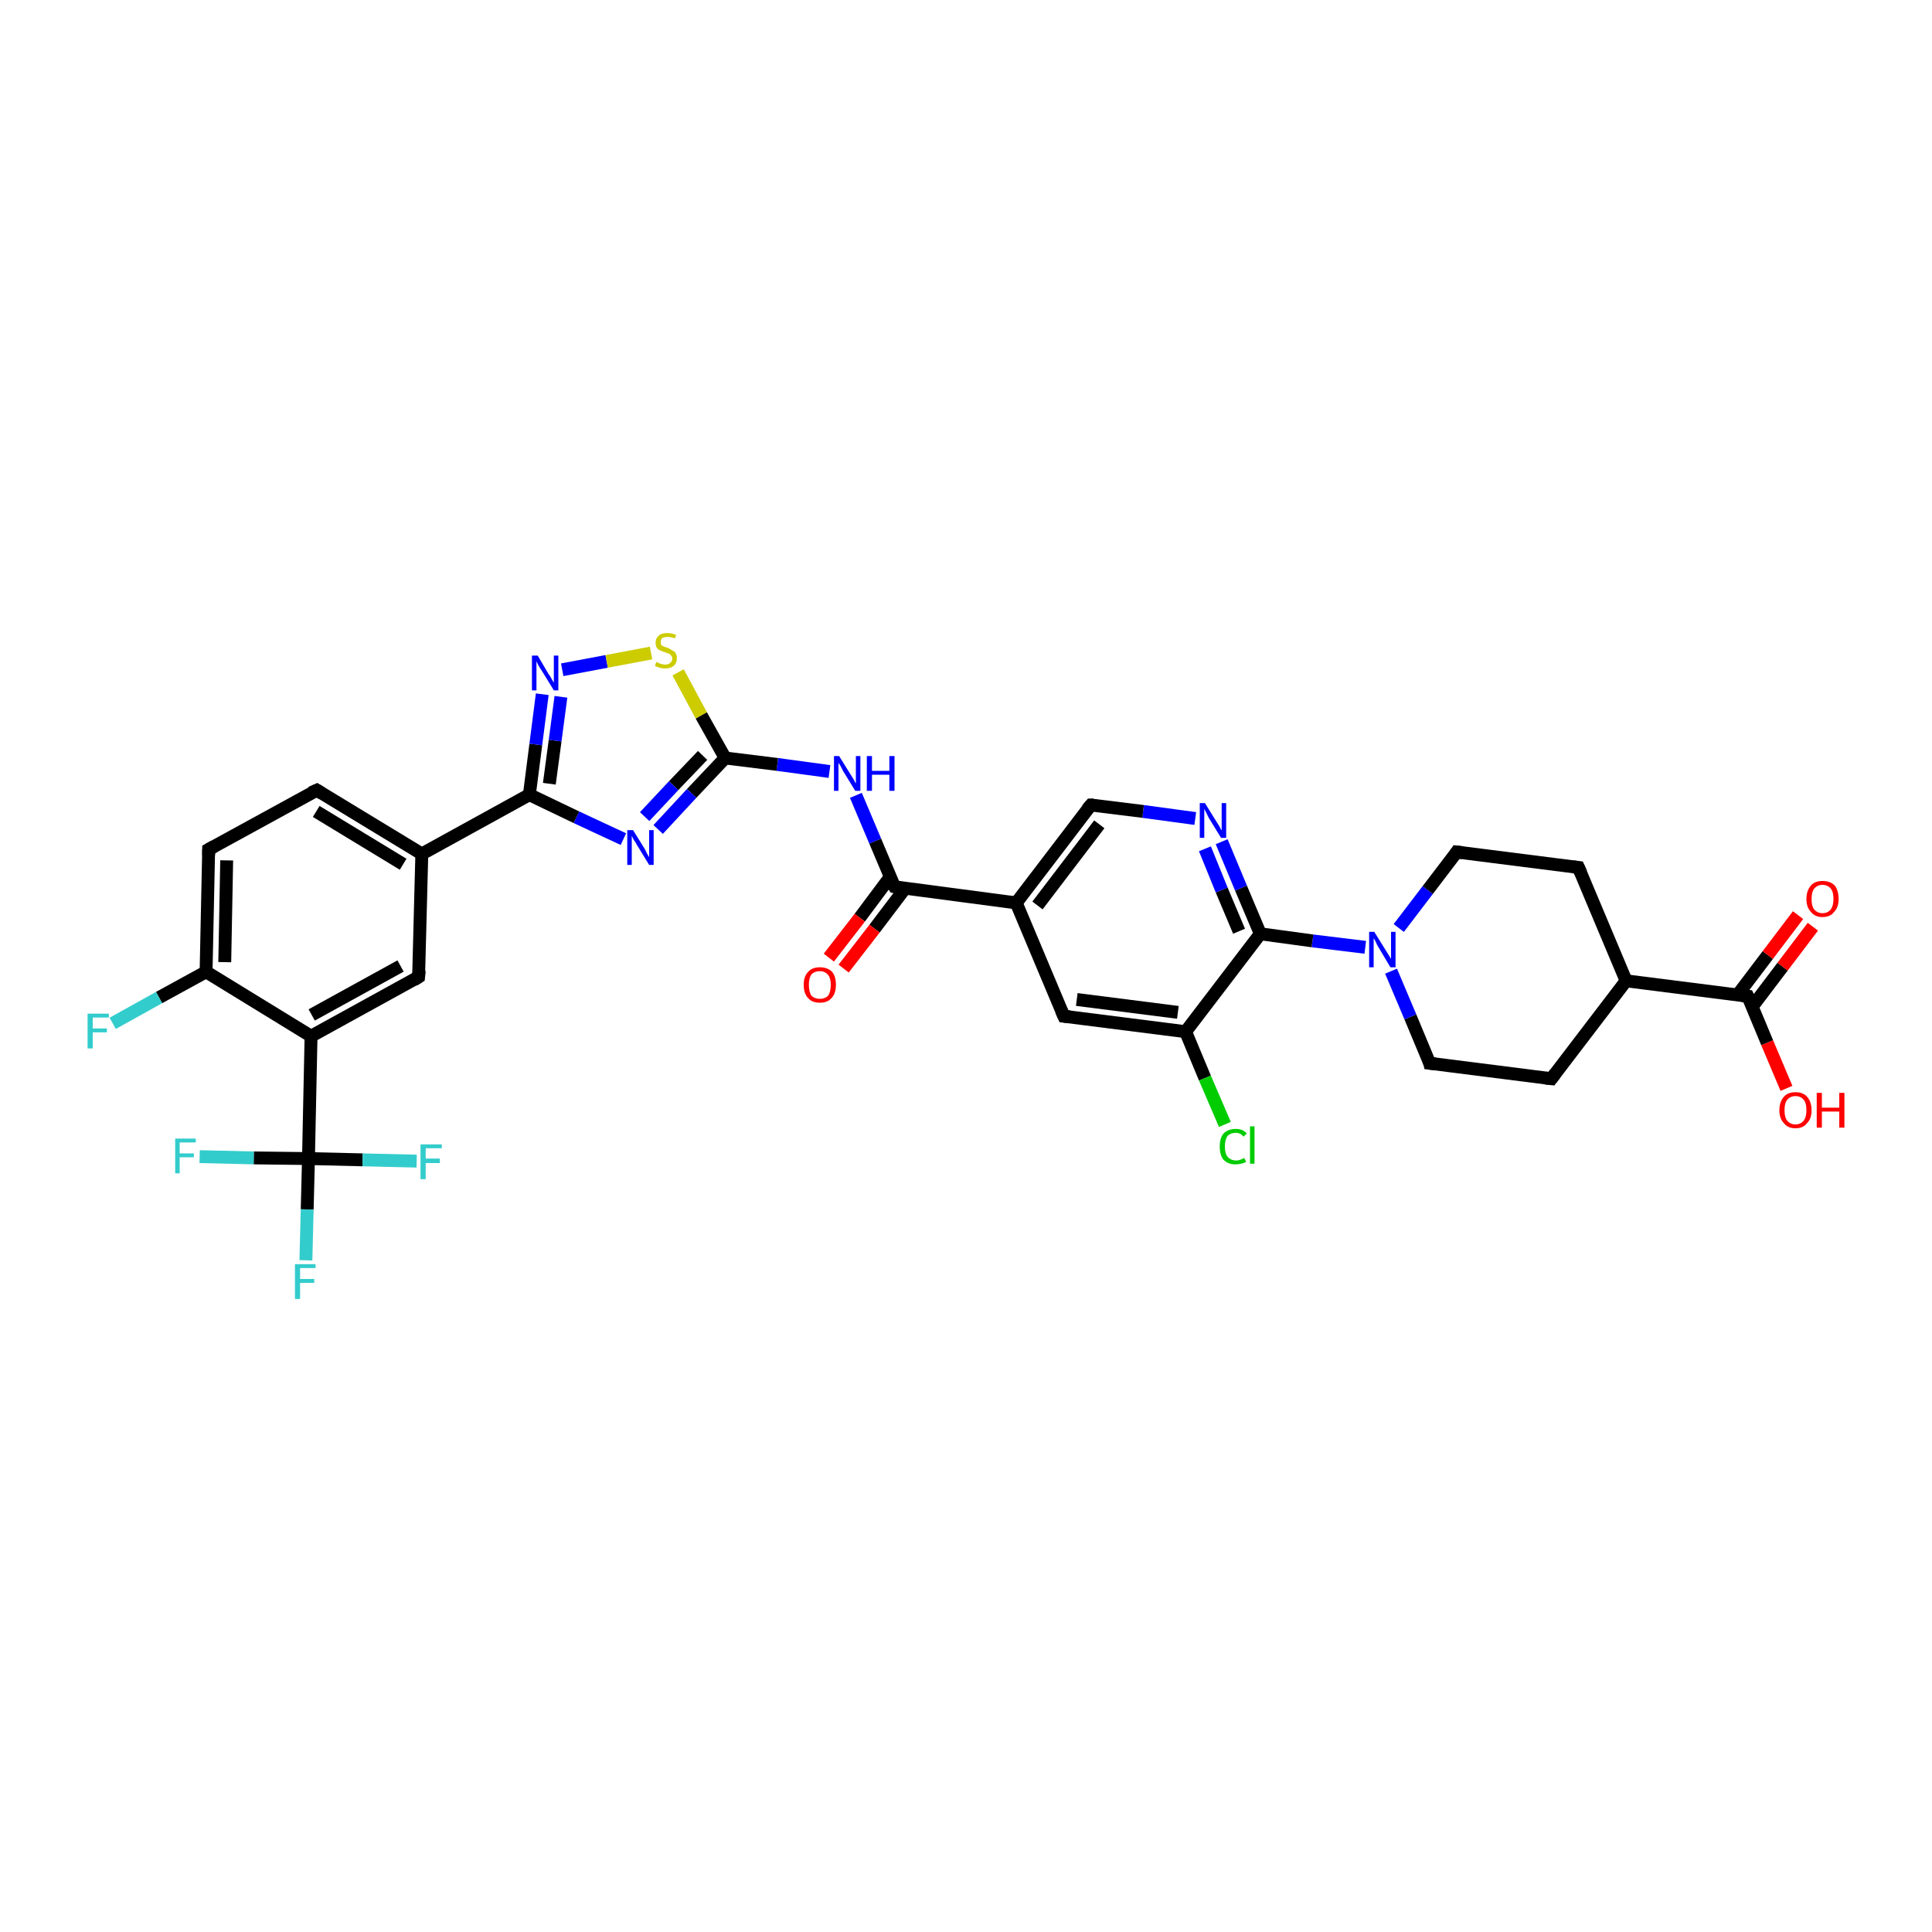 <?xml version='1.0' encoding='iso-8859-1'?>
<svg version='1.1' baseProfile='full'
              xmlns='http://www.w3.org/2000/svg'
                      xmlns:rdkit='http://www.rdkit.org/xml'
                      xmlns:xlink='http://www.w3.org/1999/xlink'
                  xml:space='preserve'
width='300px' height='300px' viewBox='0 0 300 300'>
<!-- END OF HEADER -->
<rect style='opacity:1.0;fill:#FFFFFF;stroke:none' width='300.0' height='300.0' x='0.0' y='0.0'> </rect>
<path class='bond-0 atom-0 atom-1' d='M 277.4,169.0 L 274.4,161.9' style='fill:none;fill-rule:evenodd;stroke:#FF0000;stroke-width:2.0px;stroke-linecap:butt;stroke-linejoin:miter;stroke-opacity:1' />
<path class='bond-0 atom-0 atom-1' d='M 274.4,161.9 L 271.4,154.7' style='fill:none;fill-rule:evenodd;stroke:#000000;stroke-width:2.0px;stroke-linecap:butt;stroke-linejoin:miter;stroke-opacity:1' />
<path class='bond-1 atom-1 atom-2' d='M 272.1,156.3 L 276.8,150.1' style='fill:none;fill-rule:evenodd;stroke:#000000;stroke-width:2.0px;stroke-linecap:butt;stroke-linejoin:miter;stroke-opacity:1' />
<path class='bond-1 atom-1 atom-2' d='M 276.8,150.1 L 281.5,143.9' style='fill:none;fill-rule:evenodd;stroke:#FF0000;stroke-width:2.0px;stroke-linecap:butt;stroke-linejoin:miter;stroke-opacity:1' />
<path class='bond-1 atom-1 atom-2' d='M 269.8,154.5 L 274.5,148.3' style='fill:none;fill-rule:evenodd;stroke:#000000;stroke-width:2.0px;stroke-linecap:butt;stroke-linejoin:miter;stroke-opacity:1' />
<path class='bond-1 atom-1 atom-2' d='M 274.5,148.3 L 279.2,142.1' style='fill:none;fill-rule:evenodd;stroke:#FF0000;stroke-width:2.0px;stroke-linecap:butt;stroke-linejoin:miter;stroke-opacity:1' />
<path class='bond-2 atom-1 atom-3' d='M 271.4,154.7 L 252.5,152.3' style='fill:none;fill-rule:evenodd;stroke:#000000;stroke-width:2.0px;stroke-linecap:butt;stroke-linejoin:miter;stroke-opacity:1' />
<path class='bond-3 atom-3 atom-4' d='M 252.5,152.3 L 240.9,167.5' style='fill:none;fill-rule:evenodd;stroke:#000000;stroke-width:2.0px;stroke-linecap:butt;stroke-linejoin:miter;stroke-opacity:1' />
<path class='bond-4 atom-4 atom-5' d='M 240.9,167.5 L 222.0,165.1' style='fill:none;fill-rule:evenodd;stroke:#000000;stroke-width:2.0px;stroke-linecap:butt;stroke-linejoin:miter;stroke-opacity:1' />
<path class='bond-5 atom-5 atom-6' d='M 222.0,165.1 L 219.0,157.9' style='fill:none;fill-rule:evenodd;stroke:#000000;stroke-width:2.0px;stroke-linecap:butt;stroke-linejoin:miter;stroke-opacity:1' />
<path class='bond-5 atom-5 atom-6' d='M 219.0,157.9 L 216.0,150.8' style='fill:none;fill-rule:evenodd;stroke:#0000FF;stroke-width:2.0px;stroke-linecap:butt;stroke-linejoin:miter;stroke-opacity:1' />
<path class='bond-6 atom-6 atom-7' d='M 217.2,144.1 L 221.7,138.2' style='fill:none;fill-rule:evenodd;stroke:#0000FF;stroke-width:2.0px;stroke-linecap:butt;stroke-linejoin:miter;stroke-opacity:1' />
<path class='bond-6 atom-6 atom-7' d='M 221.7,138.2 L 226.2,132.3' style='fill:none;fill-rule:evenodd;stroke:#000000;stroke-width:2.0px;stroke-linecap:butt;stroke-linejoin:miter;stroke-opacity:1' />
<path class='bond-7 atom-7 atom-8' d='M 226.2,132.3 L 245.1,134.7' style='fill:none;fill-rule:evenodd;stroke:#000000;stroke-width:2.0px;stroke-linecap:butt;stroke-linejoin:miter;stroke-opacity:1' />
<path class='bond-8 atom-6 atom-9' d='M 212.0,147.1 L 203.8,146.1' style='fill:none;fill-rule:evenodd;stroke:#0000FF;stroke-width:2.0px;stroke-linecap:butt;stroke-linejoin:miter;stroke-opacity:1' />
<path class='bond-8 atom-6 atom-9' d='M 203.8,146.1 L 195.7,145.0' style='fill:none;fill-rule:evenodd;stroke:#000000;stroke-width:2.0px;stroke-linecap:butt;stroke-linejoin:miter;stroke-opacity:1' />
<path class='bond-9 atom-9 atom-10' d='M 195.7,145.0 L 192.7,137.9' style='fill:none;fill-rule:evenodd;stroke:#000000;stroke-width:2.0px;stroke-linecap:butt;stroke-linejoin:miter;stroke-opacity:1' />
<path class='bond-9 atom-9 atom-10' d='M 192.7,137.9 L 189.7,130.7' style='fill:none;fill-rule:evenodd;stroke:#0000FF;stroke-width:2.0px;stroke-linecap:butt;stroke-linejoin:miter;stroke-opacity:1' />
<path class='bond-9 atom-9 atom-10' d='M 192.4,144.6 L 189.7,138.2' style='fill:none;fill-rule:evenodd;stroke:#000000;stroke-width:2.0px;stroke-linecap:butt;stroke-linejoin:miter;stroke-opacity:1' />
<path class='bond-9 atom-9 atom-10' d='M 189.7,138.2 L 187.1,131.8' style='fill:none;fill-rule:evenodd;stroke:#0000FF;stroke-width:2.0px;stroke-linecap:butt;stroke-linejoin:miter;stroke-opacity:1' />
<path class='bond-10 atom-10 atom-11' d='M 185.6,127.1 L 177.5,126.0' style='fill:none;fill-rule:evenodd;stroke:#0000FF;stroke-width:2.0px;stroke-linecap:butt;stroke-linejoin:miter;stroke-opacity:1' />
<path class='bond-10 atom-10 atom-11' d='M 177.5,126.0 L 169.4,125.0' style='fill:none;fill-rule:evenodd;stroke:#000000;stroke-width:2.0px;stroke-linecap:butt;stroke-linejoin:miter;stroke-opacity:1' />
<path class='bond-11 atom-11 atom-12' d='M 169.4,125.0 L 157.8,140.2' style='fill:none;fill-rule:evenodd;stroke:#000000;stroke-width:2.0px;stroke-linecap:butt;stroke-linejoin:miter;stroke-opacity:1' />
<path class='bond-11 atom-11 atom-12' d='M 170.7,128.0 L 161.1,140.6' style='fill:none;fill-rule:evenodd;stroke:#000000;stroke-width:2.0px;stroke-linecap:butt;stroke-linejoin:miter;stroke-opacity:1' />
<path class='bond-12 atom-12 atom-13' d='M 157.8,140.2 L 165.2,157.8' style='fill:none;fill-rule:evenodd;stroke:#000000;stroke-width:2.0px;stroke-linecap:butt;stroke-linejoin:miter;stroke-opacity:1' />
<path class='bond-13 atom-13 atom-14' d='M 165.2,157.8 L 184.1,160.2' style='fill:none;fill-rule:evenodd;stroke:#000000;stroke-width:2.0px;stroke-linecap:butt;stroke-linejoin:miter;stroke-opacity:1' />
<path class='bond-13 atom-13 atom-14' d='M 167.2,155.2 L 182.9,157.2' style='fill:none;fill-rule:evenodd;stroke:#000000;stroke-width:2.0px;stroke-linecap:butt;stroke-linejoin:miter;stroke-opacity:1' />
<path class='bond-14 atom-14 atom-15' d='M 184.1,160.2 L 187.1,167.4' style='fill:none;fill-rule:evenodd;stroke:#000000;stroke-width:2.0px;stroke-linecap:butt;stroke-linejoin:miter;stroke-opacity:1' />
<path class='bond-14 atom-14 atom-15' d='M 187.1,167.4 L 190.2,174.6' style='fill:none;fill-rule:evenodd;stroke:#00CC00;stroke-width:2.0px;stroke-linecap:butt;stroke-linejoin:miter;stroke-opacity:1' />
<path class='bond-15 atom-12 atom-16' d='M 157.8,140.2 L 138.9,137.7' style='fill:none;fill-rule:evenodd;stroke:#000000;stroke-width:2.0px;stroke-linecap:butt;stroke-linejoin:miter;stroke-opacity:1' />
<path class='bond-16 atom-16 atom-17' d='M 138.2,136.2 L 133.5,142.5' style='fill:none;fill-rule:evenodd;stroke:#000000;stroke-width:2.0px;stroke-linecap:butt;stroke-linejoin:miter;stroke-opacity:1' />
<path class='bond-16 atom-16 atom-17' d='M 133.5,142.5 L 128.7,148.7' style='fill:none;fill-rule:evenodd;stroke:#FF0000;stroke-width:2.0px;stroke-linecap:butt;stroke-linejoin:miter;stroke-opacity:1' />
<path class='bond-16 atom-16 atom-17' d='M 140.5,138.0 L 135.8,144.2' style='fill:none;fill-rule:evenodd;stroke:#000000;stroke-width:2.0px;stroke-linecap:butt;stroke-linejoin:miter;stroke-opacity:1' />
<path class='bond-16 atom-16 atom-17' d='M 135.8,144.2 L 131.0,150.4' style='fill:none;fill-rule:evenodd;stroke:#FF0000;stroke-width:2.0px;stroke-linecap:butt;stroke-linejoin:miter;stroke-opacity:1' />
<path class='bond-17 atom-16 atom-18' d='M 138.9,137.7 L 135.9,130.6' style='fill:none;fill-rule:evenodd;stroke:#000000;stroke-width:2.0px;stroke-linecap:butt;stroke-linejoin:miter;stroke-opacity:1' />
<path class='bond-17 atom-16 atom-18' d='M 135.9,130.6 L 132.9,123.5' style='fill:none;fill-rule:evenodd;stroke:#0000FF;stroke-width:2.0px;stroke-linecap:butt;stroke-linejoin:miter;stroke-opacity:1' />
<path class='bond-18 atom-18 atom-19' d='M 128.8,119.8 L 120.7,118.7' style='fill:none;fill-rule:evenodd;stroke:#0000FF;stroke-width:2.0px;stroke-linecap:butt;stroke-linejoin:miter;stroke-opacity:1' />
<path class='bond-18 atom-18 atom-19' d='M 120.7,118.7 L 112.6,117.7' style='fill:none;fill-rule:evenodd;stroke:#000000;stroke-width:2.0px;stroke-linecap:butt;stroke-linejoin:miter;stroke-opacity:1' />
<path class='bond-19 atom-19 atom-20' d='M 112.6,117.7 L 107.4,123.2' style='fill:none;fill-rule:evenodd;stroke:#000000;stroke-width:2.0px;stroke-linecap:butt;stroke-linejoin:miter;stroke-opacity:1' />
<path class='bond-19 atom-19 atom-20' d='M 107.4,123.2 L 102.2,128.8' style='fill:none;fill-rule:evenodd;stroke:#0000FF;stroke-width:2.0px;stroke-linecap:butt;stroke-linejoin:miter;stroke-opacity:1' />
<path class='bond-19 atom-19 atom-20' d='M 109.1,117.3 L 104.6,122.0' style='fill:none;fill-rule:evenodd;stroke:#000000;stroke-width:2.0px;stroke-linecap:butt;stroke-linejoin:miter;stroke-opacity:1' />
<path class='bond-19 atom-19 atom-20' d='M 104.6,122.0 L 100.1,126.8' style='fill:none;fill-rule:evenodd;stroke:#0000FF;stroke-width:2.0px;stroke-linecap:butt;stroke-linejoin:miter;stroke-opacity:1' />
<path class='bond-20 atom-20 atom-21' d='M 96.8,130.3 L 89.5,126.9' style='fill:none;fill-rule:evenodd;stroke:#0000FF;stroke-width:2.0px;stroke-linecap:butt;stroke-linejoin:miter;stroke-opacity:1' />
<path class='bond-20 atom-20 atom-21' d='M 89.5,126.9 L 82.2,123.4' style='fill:none;fill-rule:evenodd;stroke:#000000;stroke-width:2.0px;stroke-linecap:butt;stroke-linejoin:miter;stroke-opacity:1' />
<path class='bond-21 atom-21 atom-22' d='M 82.2,123.4 L 83.2,115.6' style='fill:none;fill-rule:evenodd;stroke:#000000;stroke-width:2.0px;stroke-linecap:butt;stroke-linejoin:miter;stroke-opacity:1' />
<path class='bond-21 atom-21 atom-22' d='M 83.2,115.6 L 84.2,107.8' style='fill:none;fill-rule:evenodd;stroke:#0000FF;stroke-width:2.0px;stroke-linecap:butt;stroke-linejoin:miter;stroke-opacity:1' />
<path class='bond-21 atom-21 atom-22' d='M 85.3,121.7 L 86.2,115.0' style='fill:none;fill-rule:evenodd;stroke:#000000;stroke-width:2.0px;stroke-linecap:butt;stroke-linejoin:miter;stroke-opacity:1' />
<path class='bond-21 atom-21 atom-22' d='M 86.2,115.0 L 87.1,108.2' style='fill:none;fill-rule:evenodd;stroke:#0000FF;stroke-width:2.0px;stroke-linecap:butt;stroke-linejoin:miter;stroke-opacity:1' />
<path class='bond-22 atom-22 atom-23' d='M 87.3,104.0 L 94.2,102.7' style='fill:none;fill-rule:evenodd;stroke:#0000FF;stroke-width:2.0px;stroke-linecap:butt;stroke-linejoin:miter;stroke-opacity:1' />
<path class='bond-22 atom-22 atom-23' d='M 94.2,102.7 L 101.1,101.4' style='fill:none;fill-rule:evenodd;stroke:#CCCC00;stroke-width:2.0px;stroke-linecap:butt;stroke-linejoin:miter;stroke-opacity:1' />
<path class='bond-23 atom-21 atom-24' d='M 82.2,123.4 L 65.5,132.6' style='fill:none;fill-rule:evenodd;stroke:#000000;stroke-width:2.0px;stroke-linecap:butt;stroke-linejoin:miter;stroke-opacity:1' />
<path class='bond-24 atom-24 atom-25' d='M 65.5,132.6 L 49.2,122.7' style='fill:none;fill-rule:evenodd;stroke:#000000;stroke-width:2.0px;stroke-linecap:butt;stroke-linejoin:miter;stroke-opacity:1' />
<path class='bond-24 atom-24 atom-25' d='M 62.6,134.2 L 49.1,126.0' style='fill:none;fill-rule:evenodd;stroke:#000000;stroke-width:2.0px;stroke-linecap:butt;stroke-linejoin:miter;stroke-opacity:1' />
<path class='bond-25 atom-25 atom-26' d='M 49.2,122.7 L 32.4,131.9' style='fill:none;fill-rule:evenodd;stroke:#000000;stroke-width:2.0px;stroke-linecap:butt;stroke-linejoin:miter;stroke-opacity:1' />
<path class='bond-26 atom-26 atom-27' d='M 32.4,131.9 L 32.0,150.9' style='fill:none;fill-rule:evenodd;stroke:#000000;stroke-width:2.0px;stroke-linecap:butt;stroke-linejoin:miter;stroke-opacity:1' />
<path class='bond-26 atom-26 atom-27' d='M 35.2,133.6 L 34.9,149.4' style='fill:none;fill-rule:evenodd;stroke:#000000;stroke-width:2.0px;stroke-linecap:butt;stroke-linejoin:miter;stroke-opacity:1' />
<path class='bond-27 atom-27 atom-28' d='M 32.0,150.9 L 24.7,154.9' style='fill:none;fill-rule:evenodd;stroke:#000000;stroke-width:2.0px;stroke-linecap:butt;stroke-linejoin:miter;stroke-opacity:1' />
<path class='bond-27 atom-27 atom-28' d='M 24.7,154.9 L 17.5,158.9' style='fill:none;fill-rule:evenodd;stroke:#33CCCC;stroke-width:2.0px;stroke-linecap:butt;stroke-linejoin:miter;stroke-opacity:1' />
<path class='bond-28 atom-27 atom-29' d='M 32.0,150.9 L 48.3,160.9' style='fill:none;fill-rule:evenodd;stroke:#000000;stroke-width:2.0px;stroke-linecap:butt;stroke-linejoin:miter;stroke-opacity:1' />
<path class='bond-29 atom-29 atom-30' d='M 48.3,160.9 L 65.0,151.7' style='fill:none;fill-rule:evenodd;stroke:#000000;stroke-width:2.0px;stroke-linecap:butt;stroke-linejoin:miter;stroke-opacity:1' />
<path class='bond-29 atom-29 atom-30' d='M 48.4,157.6 L 62.2,150.0' style='fill:none;fill-rule:evenodd;stroke:#000000;stroke-width:2.0px;stroke-linecap:butt;stroke-linejoin:miter;stroke-opacity:1' />
<path class='bond-30 atom-29 atom-31' d='M 48.3,160.9 L 47.9,179.9' style='fill:none;fill-rule:evenodd;stroke:#000000;stroke-width:2.0px;stroke-linecap:butt;stroke-linejoin:miter;stroke-opacity:1' />
<path class='bond-31 atom-31 atom-32' d='M 47.9,179.9 L 47.7,187.8' style='fill:none;fill-rule:evenodd;stroke:#000000;stroke-width:2.0px;stroke-linecap:butt;stroke-linejoin:miter;stroke-opacity:1' />
<path class='bond-31 atom-31 atom-32' d='M 47.7,187.8 L 47.5,195.7' style='fill:none;fill-rule:evenodd;stroke:#33CCCC;stroke-width:2.0px;stroke-linecap:butt;stroke-linejoin:miter;stroke-opacity:1' />
<path class='bond-32 atom-31 atom-33' d='M 47.9,179.9 L 56.3,180.1' style='fill:none;fill-rule:evenodd;stroke:#000000;stroke-width:2.0px;stroke-linecap:butt;stroke-linejoin:miter;stroke-opacity:1' />
<path class='bond-32 atom-31 atom-33' d='M 56.3,180.1 L 64.7,180.3' style='fill:none;fill-rule:evenodd;stroke:#33CCCC;stroke-width:2.0px;stroke-linecap:butt;stroke-linejoin:miter;stroke-opacity:1' />
<path class='bond-33 atom-31 atom-34' d='M 47.9,179.9 L 39.4,179.8' style='fill:none;fill-rule:evenodd;stroke:#000000;stroke-width:2.0px;stroke-linecap:butt;stroke-linejoin:miter;stroke-opacity:1' />
<path class='bond-33 atom-31 atom-34' d='M 39.4,179.8 L 31.0,179.6' style='fill:none;fill-rule:evenodd;stroke:#33CCCC;stroke-width:2.0px;stroke-linecap:butt;stroke-linejoin:miter;stroke-opacity:1' />
<path class='bond-34 atom-8 atom-3' d='M 245.1,134.7 L 252.5,152.3' style='fill:none;fill-rule:evenodd;stroke:#000000;stroke-width:2.0px;stroke-linecap:butt;stroke-linejoin:miter;stroke-opacity:1' />
<path class='bond-35 atom-14 atom-9' d='M 184.1,160.2 L 195.7,145.0' style='fill:none;fill-rule:evenodd;stroke:#000000;stroke-width:2.0px;stroke-linecap:butt;stroke-linejoin:miter;stroke-opacity:1' />
<path class='bond-36 atom-23 atom-19' d='M 105.3,104.4 L 108.9,111.1' style='fill:none;fill-rule:evenodd;stroke:#CCCC00;stroke-width:2.0px;stroke-linecap:butt;stroke-linejoin:miter;stroke-opacity:1' />
<path class='bond-36 atom-23 atom-19' d='M 108.9,111.1 L 112.6,117.7' style='fill:none;fill-rule:evenodd;stroke:#000000;stroke-width:2.0px;stroke-linecap:butt;stroke-linejoin:miter;stroke-opacity:1' />
<path class='bond-37 atom-30 atom-24' d='M 65.0,151.7 L 65.5,132.6' style='fill:none;fill-rule:evenodd;stroke:#000000;stroke-width:2.0px;stroke-linecap:butt;stroke-linejoin:miter;stroke-opacity:1' />
<path d='M 271.6,155.1 L 271.4,154.7 L 270.5,154.6' style='fill:none;stroke:#000000;stroke-width:2.0px;stroke-linecap:butt;stroke-linejoin:miter;stroke-opacity:1;' />
<path d='M 241.5,166.7 L 240.9,167.5 L 240.0,167.4' style='fill:none;stroke:#000000;stroke-width:2.0px;stroke-linecap:butt;stroke-linejoin:miter;stroke-opacity:1;' />
<path d='M 222.9,165.2 L 222.0,165.1 L 221.9,164.7' style='fill:none;stroke:#000000;stroke-width:2.0px;stroke-linecap:butt;stroke-linejoin:miter;stroke-opacity:1;' />
<path d='M 226.0,132.6 L 226.2,132.3 L 227.1,132.4' style='fill:none;stroke:#000000;stroke-width:2.0px;stroke-linecap:butt;stroke-linejoin:miter;stroke-opacity:1;' />
<path d='M 244.2,134.6 L 245.1,134.7 L 245.5,135.6' style='fill:none;stroke:#000000;stroke-width:2.0px;stroke-linecap:butt;stroke-linejoin:miter;stroke-opacity:1;' />
<path d='M 169.8,125.0 L 169.4,125.0 L 168.8,125.7' style='fill:none;stroke:#000000;stroke-width:2.0px;stroke-linecap:butt;stroke-linejoin:miter;stroke-opacity:1;' />
<path d='M 164.8,156.9 L 165.2,157.8 L 166.1,157.9' style='fill:none;stroke:#000000;stroke-width:2.0px;stroke-linecap:butt;stroke-linejoin:miter;stroke-opacity:1;' />
<path d='M 139.8,137.9 L 138.9,137.7 L 138.7,137.4' style='fill:none;stroke:#000000;stroke-width:2.0px;stroke-linecap:butt;stroke-linejoin:miter;stroke-opacity:1;' />
<path d='M 50.0,123.2 L 49.2,122.7 L 48.3,123.1' style='fill:none;stroke:#000000;stroke-width:2.0px;stroke-linecap:butt;stroke-linejoin:miter;stroke-opacity:1;' />
<path d='M 33.3,131.4 L 32.4,131.9 L 32.4,132.8' style='fill:none;stroke:#000000;stroke-width:2.0px;stroke-linecap:butt;stroke-linejoin:miter;stroke-opacity:1;' />
<path d='M 64.2,152.2 L 65.0,151.7 L 65.1,150.7' style='fill:none;stroke:#000000;stroke-width:2.0px;stroke-linecap:butt;stroke-linejoin:miter;stroke-opacity:1;' />
<path class='atom-0' d='M 276.3 172.4
Q 276.3 171.1, 277.0 170.3
Q 277.6 169.6, 278.8 169.6
Q 280.0 169.6, 280.6 170.3
Q 281.3 171.1, 281.3 172.4
Q 281.3 173.7, 280.6 174.4
Q 280.0 175.2, 278.8 175.2
Q 277.6 175.2, 277.0 174.4
Q 276.3 173.7, 276.3 172.4
M 278.8 174.6
Q 279.6 174.6, 280.1 174.0
Q 280.5 173.4, 280.5 172.4
Q 280.5 171.3, 280.1 170.8
Q 279.6 170.2, 278.8 170.2
Q 278.0 170.2, 277.5 170.8
Q 277.1 171.3, 277.1 172.4
Q 277.1 173.5, 277.5 174.0
Q 278.0 174.6, 278.8 174.6
' fill='#FF0000'/>
<path class='atom-0' d='M 282.1 169.7
L 282.9 169.7
L 282.9 172.0
L 285.6 172.0
L 285.6 169.7
L 286.4 169.7
L 286.4 175.1
L 285.6 175.1
L 285.6 172.6
L 282.9 172.6
L 282.9 175.1
L 282.1 175.1
L 282.1 169.7
' fill='#FF0000'/>
<path class='atom-2' d='M 280.5 139.6
Q 280.5 138.3, 281.2 137.5
Q 281.8 136.8, 283.0 136.8
Q 284.2 136.8, 284.9 137.5
Q 285.5 138.3, 285.5 139.6
Q 285.5 140.9, 284.8 141.6
Q 284.2 142.4, 283.0 142.4
Q 281.8 142.4, 281.2 141.6
Q 280.5 140.9, 280.5 139.6
M 283.0 141.8
Q 283.8 141.8, 284.3 141.2
Q 284.7 140.6, 284.7 139.6
Q 284.7 138.5, 284.3 138.0
Q 283.8 137.4, 283.0 137.4
Q 282.2 137.4, 281.7 138.0
Q 281.3 138.5, 281.3 139.6
Q 281.3 140.7, 281.7 141.2
Q 282.2 141.8, 283.0 141.8
' fill='#FF0000'/>
<path class='atom-6' d='M 213.4 144.7
L 215.2 147.6
Q 215.4 147.9, 215.7 148.4
Q 216.0 148.9, 216.0 148.9
L 216.0 144.7
L 216.7 144.7
L 216.7 150.2
L 215.9 150.2
L 214.0 147.0
Q 213.8 146.7, 213.6 146.2
Q 213.4 145.8, 213.3 145.7
L 213.3 150.2
L 212.6 150.2
L 212.6 144.7
L 213.4 144.7
' fill='#0000FF'/>
<path class='atom-10' d='M 187.1 124.7
L 188.9 127.6
Q 189.1 127.9, 189.4 128.4
Q 189.6 128.9, 189.7 128.9
L 189.7 124.7
L 190.4 124.7
L 190.4 130.1
L 189.6 130.1
L 187.7 127.0
Q 187.5 126.6, 187.3 126.2
Q 187.1 125.8, 187.0 125.6
L 187.0 130.1
L 186.3 130.1
L 186.3 124.7
L 187.1 124.7
' fill='#0000FF'/>
<path class='atom-15' d='M 189.4 178.0
Q 189.4 176.7, 190.0 176.0
Q 190.7 175.3, 191.9 175.3
Q 193.0 175.3, 193.6 176.0
L 193.1 176.5
Q 192.6 175.9, 191.9 175.9
Q 191.1 175.9, 190.6 176.4
Q 190.2 177.0, 190.2 178.0
Q 190.2 179.1, 190.6 179.6
Q 191.1 180.2, 192.0 180.2
Q 192.5 180.2, 193.2 179.8
L 193.5 180.4
Q 193.2 180.6, 192.7 180.7
Q 192.3 180.8, 191.8 180.8
Q 190.7 180.8, 190.0 180.1
Q 189.4 179.4, 189.4 178.0
' fill='#00CC00'/>
<path class='atom-15' d='M 194.1 174.9
L 194.8 174.9
L 194.8 180.7
L 194.1 180.7
L 194.1 174.9
' fill='#00CC00'/>
<path class='atom-17' d='M 124.8 152.9
Q 124.8 151.6, 125.5 150.9
Q 126.1 150.2, 127.3 150.2
Q 128.5 150.2, 129.2 150.9
Q 129.8 151.6, 129.8 152.9
Q 129.8 154.3, 129.1 155.0
Q 128.5 155.7, 127.3 155.7
Q 126.1 155.7, 125.5 155.0
Q 124.8 154.3, 124.8 152.9
M 127.3 155.1
Q 128.1 155.1, 128.6 154.6
Q 129.0 154.0, 129.0 152.9
Q 129.0 151.9, 128.6 151.4
Q 128.1 150.8, 127.3 150.8
Q 126.5 150.8, 126.0 151.3
Q 125.6 151.9, 125.6 152.9
Q 125.6 154.0, 126.0 154.6
Q 126.5 155.1, 127.3 155.1
' fill='#FF0000'/>
<path class='atom-18' d='M 130.3 117.4
L 132.1 120.3
Q 132.3 120.6, 132.6 121.1
Q 132.8 121.6, 132.9 121.6
L 132.9 117.4
L 133.6 117.4
L 133.6 122.8
L 132.8 122.8
L 130.9 119.7
Q 130.7 119.3, 130.5 118.9
Q 130.2 118.5, 130.2 118.4
L 130.2 122.8
L 129.5 122.8
L 129.5 117.4
L 130.3 117.4
' fill='#0000FF'/>
<path class='atom-18' d='M 134.6 117.4
L 135.4 117.4
L 135.4 119.7
L 138.1 119.7
L 138.1 117.4
L 138.9 117.4
L 138.9 122.8
L 138.1 122.8
L 138.1 120.3
L 135.4 120.3
L 135.4 122.8
L 134.6 122.8
L 134.6 117.4
' fill='#0000FF'/>
<path class='atom-20' d='M 98.3 128.9
L 100.1 131.8
Q 100.2 132.0, 100.5 132.6
Q 100.8 133.1, 100.8 133.1
L 100.8 128.9
L 101.5 128.9
L 101.5 134.3
L 100.8 134.3
L 98.9 131.2
Q 98.7 130.8, 98.4 130.4
Q 98.2 130.0, 98.1 129.8
L 98.1 134.3
L 97.4 134.3
L 97.4 128.9
L 98.3 128.9
' fill='#0000FF'/>
<path class='atom-22' d='M 83.5 101.8
L 85.2 104.7
Q 85.4 104.9, 85.7 105.5
Q 86.0 106.0, 86.0 106.0
L 86.0 101.8
L 86.7 101.8
L 86.7 107.2
L 86.0 107.2
L 84.1 104.1
Q 83.8 103.7, 83.6 103.3
Q 83.4 102.9, 83.3 102.7
L 83.3 107.2
L 82.6 107.2
L 82.6 101.8
L 83.5 101.8
' fill='#0000FF'/>
<path class='atom-23' d='M 101.9 102.8
Q 101.9 102.8, 102.2 102.9
Q 102.5 103.1, 102.7 103.1
Q 103.0 103.2, 103.3 103.2
Q 103.8 103.2, 104.1 102.9
Q 104.4 102.7, 104.4 102.2
Q 104.4 102.0, 104.2 101.8
Q 104.1 101.6, 103.9 101.5
Q 103.6 101.4, 103.3 101.3
Q 102.8 101.1, 102.5 101.0
Q 102.2 100.9, 102.0 100.6
Q 101.8 100.3, 101.8 99.8
Q 101.8 99.1, 102.3 98.7
Q 102.7 98.3, 103.6 98.3
Q 104.3 98.3, 105.0 98.6
L 104.8 99.1
Q 104.1 98.9, 103.7 98.9
Q 103.1 98.9, 102.8 99.1
Q 102.6 99.3, 102.6 99.7
Q 102.6 100.0, 102.7 100.2
Q 102.9 100.3, 103.1 100.4
Q 103.3 100.5, 103.7 100.6
Q 104.1 100.8, 104.4 101.0
Q 104.7 101.1, 104.9 101.4
Q 105.1 101.7, 105.1 102.2
Q 105.1 103.0, 104.6 103.4
Q 104.1 103.8, 103.3 103.8
Q 102.8 103.8, 102.5 103.7
Q 102.1 103.6, 101.7 103.4
L 101.9 102.8
' fill='#CCCC00'/>
<path class='atom-28' d='M 13.6 157.4
L 16.9 157.4
L 16.9 158.0
L 14.4 158.0
L 14.4 159.7
L 16.6 159.7
L 16.6 160.3
L 14.4 160.3
L 14.4 162.8
L 13.6 162.8
L 13.6 157.4
' fill='#33CCCC'/>
<path class='atom-32' d='M 45.8 196.3
L 49.0 196.3
L 49.0 196.9
L 46.6 196.9
L 46.6 198.6
L 48.8 198.6
L 48.8 199.2
L 46.6 199.2
L 46.6 201.7
L 45.8 201.7
L 45.8 196.3
' fill='#33CCCC'/>
<path class='atom-33' d='M 65.3 177.7
L 68.6 177.7
L 68.6 178.3
L 66.1 178.3
L 66.1 179.9
L 68.3 179.9
L 68.3 180.6
L 66.1 180.6
L 66.1 183.1
L 65.3 183.1
L 65.3 177.7
' fill='#33CCCC'/>
<path class='atom-34' d='M 27.2 176.8
L 30.4 176.8
L 30.4 177.4
L 27.9 177.4
L 27.9 179.1
L 30.1 179.1
L 30.1 179.7
L 27.9 179.7
L 27.9 182.2
L 27.2 182.2
L 27.2 176.8
' fill='#33CCCC'/>
</svg>
